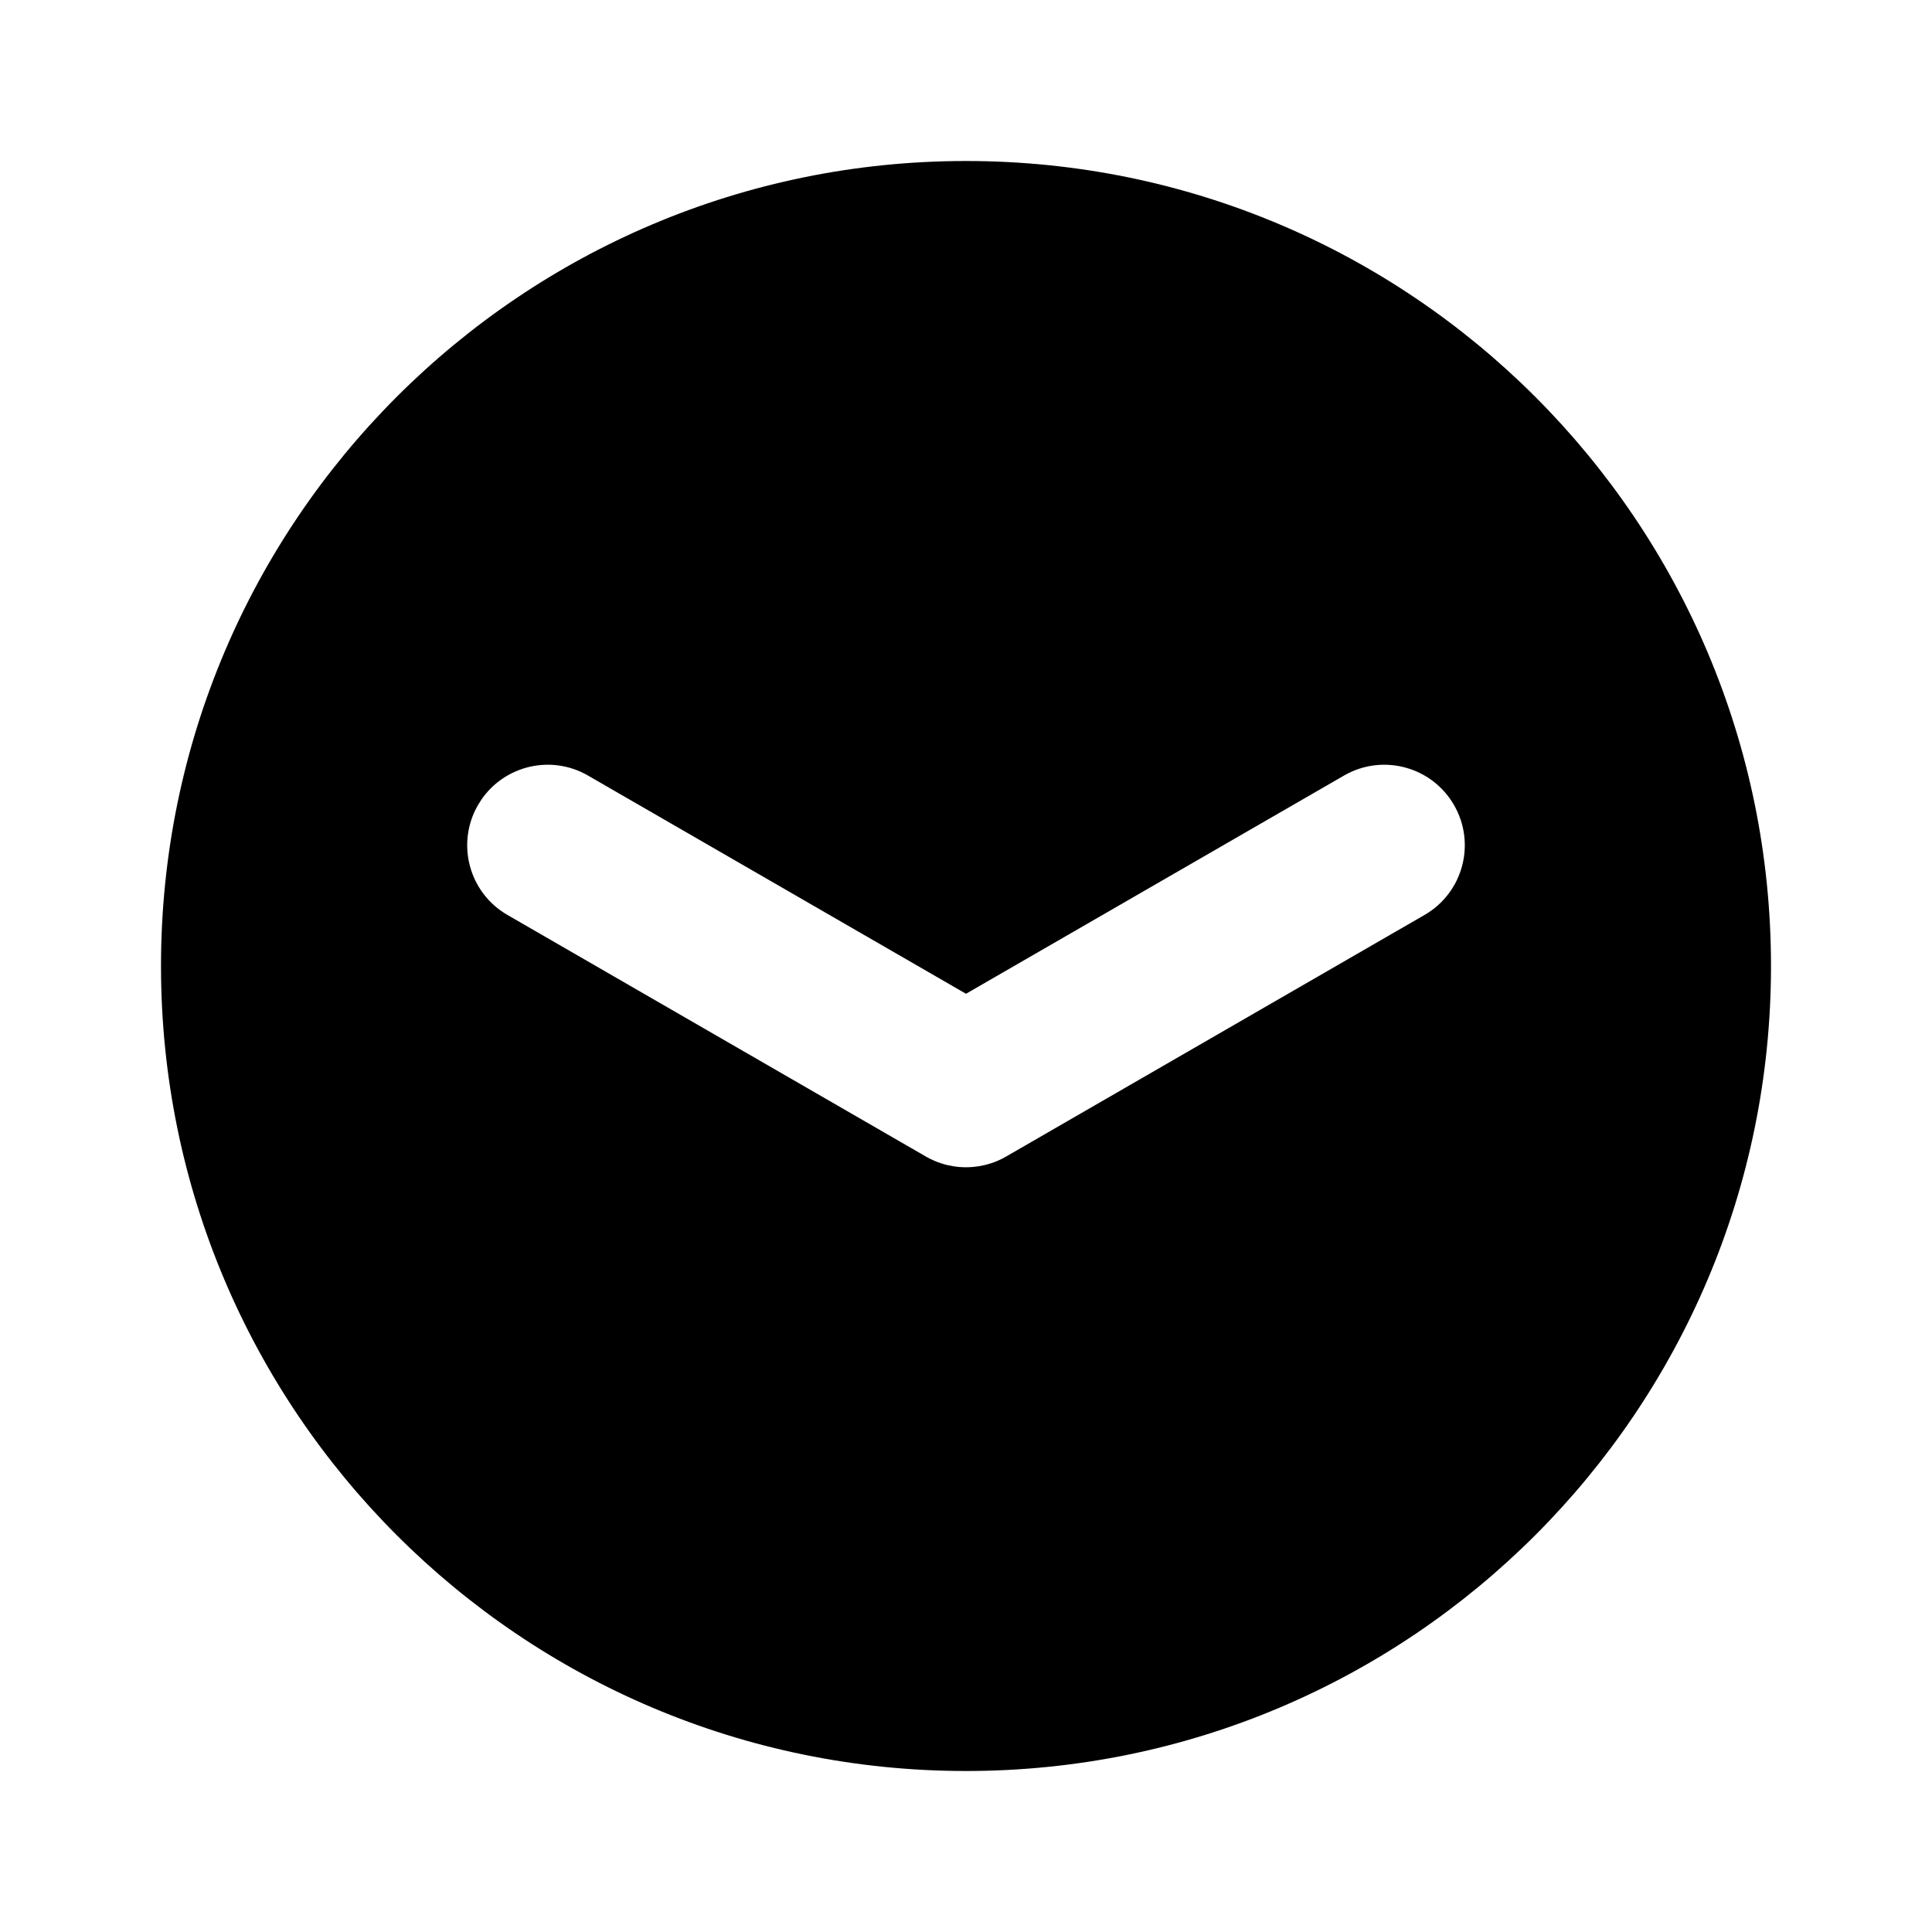 <?xml version="1.0" encoding="UTF-8"?>
<svg width="48px" height="48px" viewBox="0 0 48 48" version="1.1" xmlns="http://www.w3.org/2000/svg" xmlns:xlink="http://www.w3.org/1999/xlink">
    <title>Icon_Contrast备份 2</title>
    <g id="切图" stroke="none" stroke-width="1" fill="none" fill-rule="evenodd">
        <g id=".Resource/Icons/Contrast" fill="#000000" transform="translate(4, 4)">
            <path d="M20,0 C31.046,0 40,8.954 40,20 C40,31.046 31.046,40 20,40 C8.954,40 0,31.046 0,20 C0,8.954 8.954,0 20,0 Z M20.011,25 C20.028,25 20.045,25 20.063,24.999 C20.093,24.998 20.125,24.997 20.156,24.994 C20.159,24.994 20.162,24.994 20.166,24.993 C20.259,24.986 20.352,24.972 20.445,24.95 C20.451,24.948 20.458,24.947 20.465,24.945 C20.571,24.92 20.677,24.886 20.78,24.842 C20.852,24.811 20.922,24.777 20.991,24.738 L21,24.732 L31.392,18.732 C32.349,18.18 32.677,16.957 32.124,16 C31.572,15.043 30.349,14.716 29.392,15.268 L29.392,15.268 L20,20.69 L10.608,15.268 C9.697,14.742 8.544,15.014 7.959,15.868 L7.876,16 C7.323,16.957 7.651,18.18 8.608,18.732 L8.608,18.732 L19,24.732 L19,24.732 L19.009,24.738 C19.078,24.777 19.148,24.811 19.22,24.842 C19.323,24.886 19.429,24.92 19.535,24.946 C19.542,24.947 19.549,24.948 19.555,24.95 C19.648,24.972 19.741,24.986 19.834,24.994 C19.838,24.994 19.841,24.994 19.845,24.994 C19.875,24.997 19.907,24.998 19.938,24.999 L19.989,25 L19.989,25 Z" id="形状结合备份"></path>
        </g>
    </g>
</svg>
